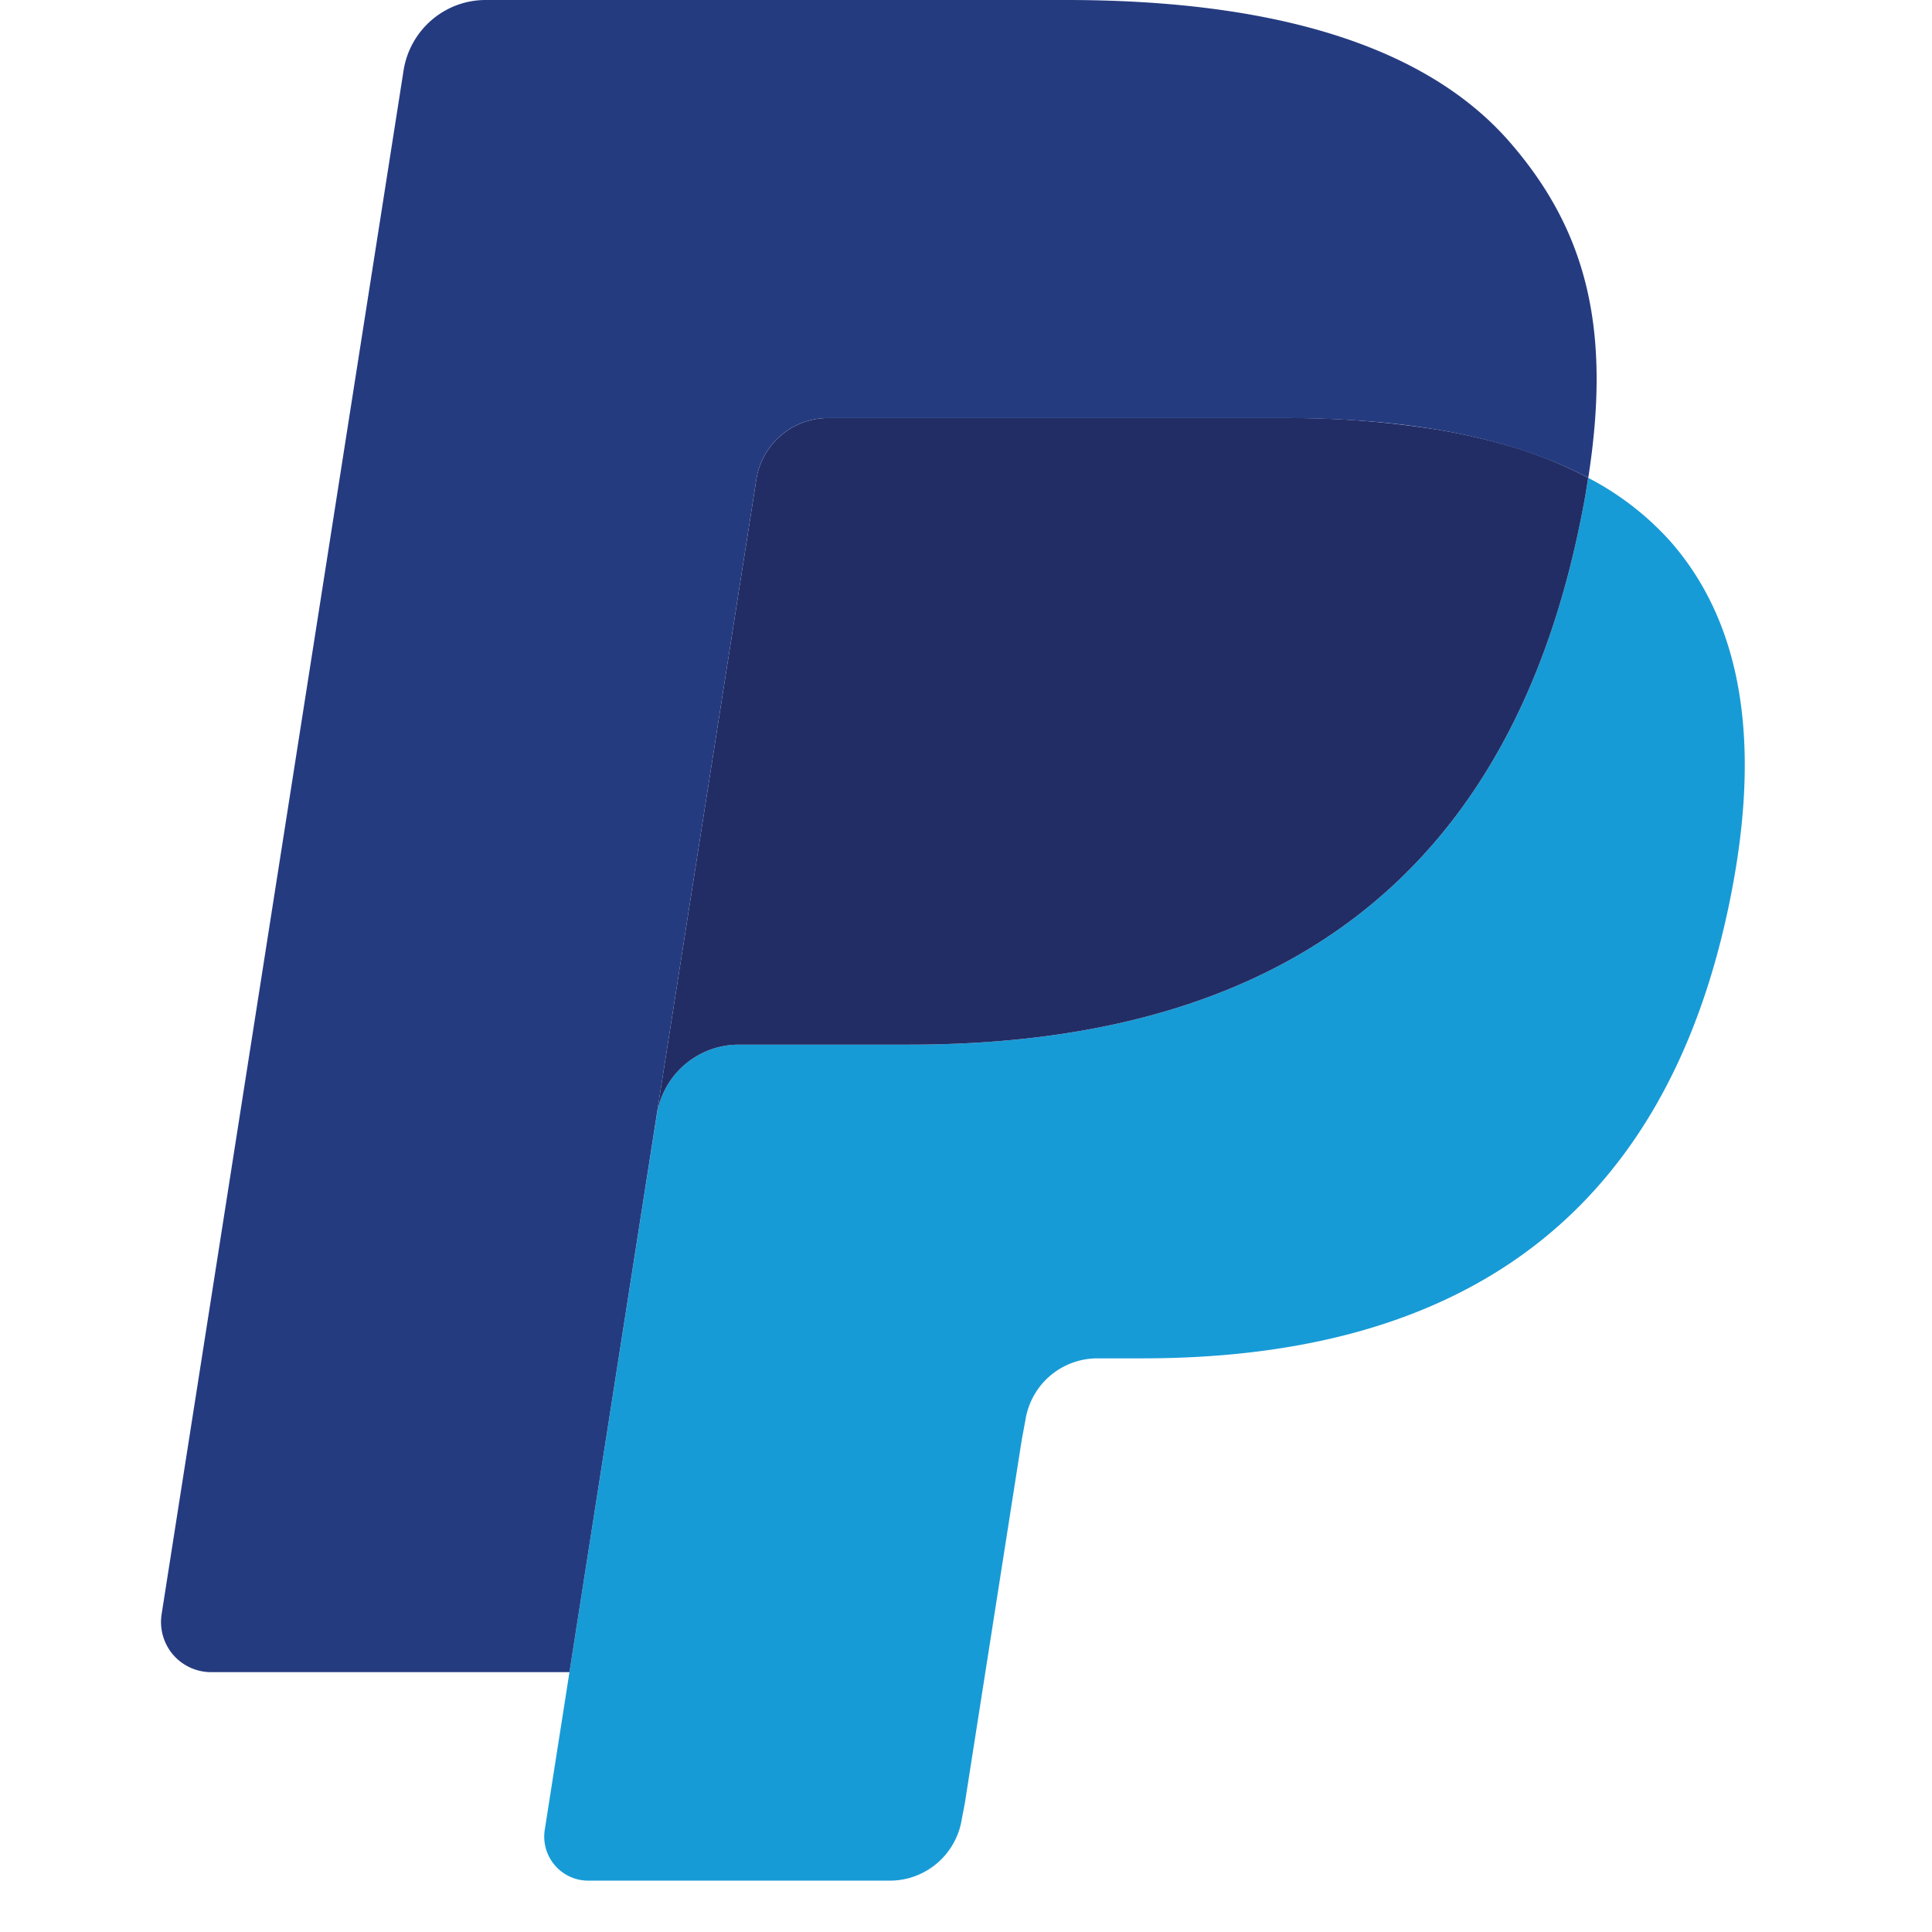 <?xml version="1.0" standalone="no"?><!DOCTYPE svg PUBLIC "-//W3C//DTD SVG 1.1//EN" "http://www.w3.org/Graphics/SVG/1.1/DTD/svg11.dtd"><svg t="1721870681443" class="icon" viewBox="0 0 1024 1024" version="1.1" xmlns="http://www.w3.org/2000/svg" p-id="2434" xmlns:xlink="http://www.w3.org/1999/xlink" width="200" height="200"><path d="M841.813 253.269c-0.939 5.888-2.005 11.947-3.2 18.176-40.576 209.749-179.499 282.24-356.864 282.24H391.424a43.947 43.947 0 0 0-43.349 37.376l-46.251 295.211-13.099 83.627a23.339 23.339 0 0 0 22.784 26.88h160.213a38.613 38.613 0 0 0 38.059-32.683l1.579-8.192 30.165-192.64 1.963-10.539a38.613 38.613 0 0 1 38.059-32.768h23.936c155.221 0 276.736-63.445 312.235-246.955 14.848-76.672 7.168-140.715-32.085-185.728a153.301 153.301 0 0 0-43.861-34.005z" fill="#179BD7" p-id="2435"></path><path d="M799.317 236.203a318.464 318.464 0 0 0-39.509-8.789 498.475 498.475 0 0 0-79.616-5.845h-241.28a38.528 38.528 0 0 0-38.059 32.768L349.525 581.547l-1.451 9.515a43.947 43.947 0 0 1 43.349-37.376h90.325c177.365 0 316.288-72.533 356.864-282.24 1.237-6.229 2.261-12.288 3.157-18.176a215.68 215.68 0 0 0-42.453-17.067z" fill="#222D65" p-id="2436"></path><path d="M400.853 254.293a38.443 38.443 0 0 1 38.059-32.725h241.28c28.587 0 55.296 1.877 79.616 5.845 16.512 2.603 32.768 6.528 48.64 11.691 11.947 3.968 23.083 8.704 33.365 14.165 12.075-77.525-0.085-130.304-41.771-178.133C754.133 22.528 671.275 0 565.248 0H257.365c-21.632 0-40.107 15.872-43.477 37.419L85.675 855.467a26.752 26.752 0 0 0 5.973 21.461c5.035 5.888 12.373 9.301 20.096 9.344h190.08l47.701-304.725 51.328-327.253z" fill="#253B80" p-id="2437"></path></svg>
